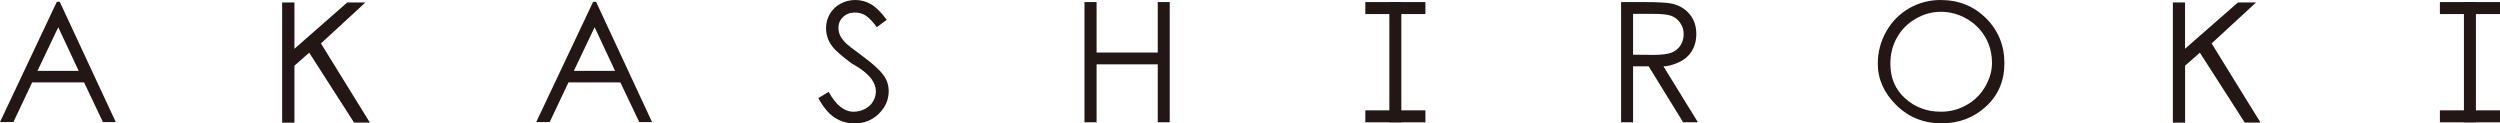 <?xml version="1.0" encoding="UTF-8"?>
<svg id="_レイヤー_1" data-name="レイヤー 1" xmlns="http://www.w3.org/2000/svg" viewBox="0 0 421.4 20.8">
  <defs>
    <style>
      .cls-1 {
        fill: #221714;
        stroke-width: 0px;
      }
    </style>
  </defs>
  <path class="cls-1" d="m10.07.3l9.44,20.27h-2.16s-3.18-6.68-3.18-6.68H5.42s-3.16,6.68-3.16,6.68H0S9.58.3,9.58.3h.5Zm-.25,4.29l-3.5,7.35h6.94s-3.44-7.35-3.44-7.35Z"/>
  <path class="cls-1" d="m47.56.41h2.07v7.81L58.54.41h3.06s-7.5,6.91-7.5,6.91l8.25,13.35h-2.66s-7.57-11.79-7.57-11.79l-2.49,2.19v9.61h-2.07V.41Z"/>
  <path class="cls-1" d="m100.47.3l9.44,20.27h-2.16s-3.18-6.68-3.18-6.68h-8.75s-3.16,6.68-3.16,6.68h-2.27S99.98.3,99.98.3h.49Zm-.24,4.29l-3.5,7.35h6.94s-3.44-7.35-3.44-7.35Z"/>
  <path class="cls-1" d="m137.96,16.52l1.73-1.04c1.21,2.23,2.61,3.35,4.19,3.35.68,0,1.33-.16,1.93-.48.61-.32,1.06-.74,1.36-1.27.31-.53.47-1.09.47-1.69,0-.67-.23-1.34-.69-2-.63-.9-1.79-1.82-3.48-2.76-1.69-1.27-2.74-2.2-3.15-2.77-.72-.95-1.08-1.98-1.08-3.1,0-.88.21-1.69.63-2.4.42-.72,1.01-1.29,1.78-1.72C142.43.21,143.27,0,144.17,0c.95,0,1.84.24,2.66.72.82.48,1.71,1.35,2.63,2.62l-1.65,1.24c-.76-1-1.4-1.66-1.94-1.99-.54-.32-1.12-.48-1.76-.48-.81,0-1.48.25-2,.75-.52.5-.78,1.1-.78,1.82,0,.44.09.86.27,1.28.18.42.52.86,1.01,1.34.26.27,1.14.95,2.62,2.04,1.75,1.29,2.95,2.36,3.6,3.21.65.85.97,1.78.97,2.79,0,1.47-.55,2.75-1.67,3.84-1.12,1.08-2.47,1.63-4.07,1.63-1.24,0-2.35-.33-3.36-.98-1-.65-1.92-1.75-2.76-3.29Z"/>
  <path class="cls-1" d="m182.8.35h2.04v8.5h10.31s0-8.5,0-8.5h2.02v20.26h-2.02v-9.77h-10.31s0,9.77,0,9.77h-2.04V.35Z"/>
  <g>
    <path class="cls-1" d="m234.19.35h2.02v20.26h-2.02V.35Z"/>
    <path class="cls-1" d="m240.27.35v2.02h-10.13V.35h10.13Z"/>
    <path class="cls-1" d="m240.27,18.6v2.02h-10.13v-2.02h10.13Z"/>
  </g>
  <path class="cls-1" d="m273.25.35h4.03c2.25,0,3.78.09,4.58.27,1.2.28,2.18.86,2.94,1.77.76.9,1.13,2.02,1.13,3.34,0,1.11-.26,2.08-.78,2.91-.52.83-1.27,1.46-2.24,1.89-.97.43-1.8.65-2.52.65l5.81,9.43h-2.49s-5.81-9.43-5.81-9.43h-2.63s0,9.43,0,9.43h-2.02V.35Zm2.02,1.98v6.89l3.48.03c1.35,0,2.35-.13,3-.38.65-.25,1.16-.67,1.52-1.23.36-.56.53-1.2.53-1.9s-.18-1.29-.56-1.84c-.36-.56-.84-.95-1.44-1.2-.59-.24-1.58-.36-2.98-.36h-3.56Z"/>
  <path class="cls-1" d="m327.08,0c3.06,0,5.62,1.02,7.68,3.07,2.06,2.05,3.1,4.57,3.1,7.57s-1.03,5.39-3.09,7.3c-2.06,1.9-4.57,2.85-7.53,2.85s-5.54-1.03-7.61-3.08c-2.07-2.05-3.11-4.38-3.11-6.97,0-1.94.47-3.74,1.41-5.41.94-1.67,2.22-2.97,3.85-3.92C323.43.47,325.19,0,327.08,0Zm.08,1.99c-1.5,0-2.92.39-4.26,1.17-1.34.78-2.39,1.83-3.14,3.16s-1.12,2.8-1.12,4.42c0,2.4.83,4.35,2.5,5.85,1.66,1.49,3.67,2.24,6.02,2.24,1.57,0,3.02-.38,4.36-1.15,1.34-.76,2.38-1.8,3.13-3.12.75-1.32,1.12-2.62,1.12-3.92,0-1.6-.37-3.06-1.12-4.36-.75-1.3-1.8-2.34-3.15-3.12-1.36-.78-2.81-1.17-4.33-1.17Z"/>
  <path class="cls-1" d="m366.25.41h2.06v7.81l8.92-7.81h3.06s-7.5,6.91-7.5,6.91l8.25,13.35h-2.66s-7.57-11.79-7.57-11.79l-2.49,2.19v9.61h-2.06V.41Z"/>
  <g>
    <path class="cls-1" d="m421.4.35v2.02h-10.13V.35h10.13Z"/>
    <path class="cls-1" d="m421.4,18.6v2.02h-10.13v-2.02h10.13Z"/>
    <path class="cls-1" d="m415.32.35h2.02v20.26h-2.02V.35Z"/>
  </g>
</svg>